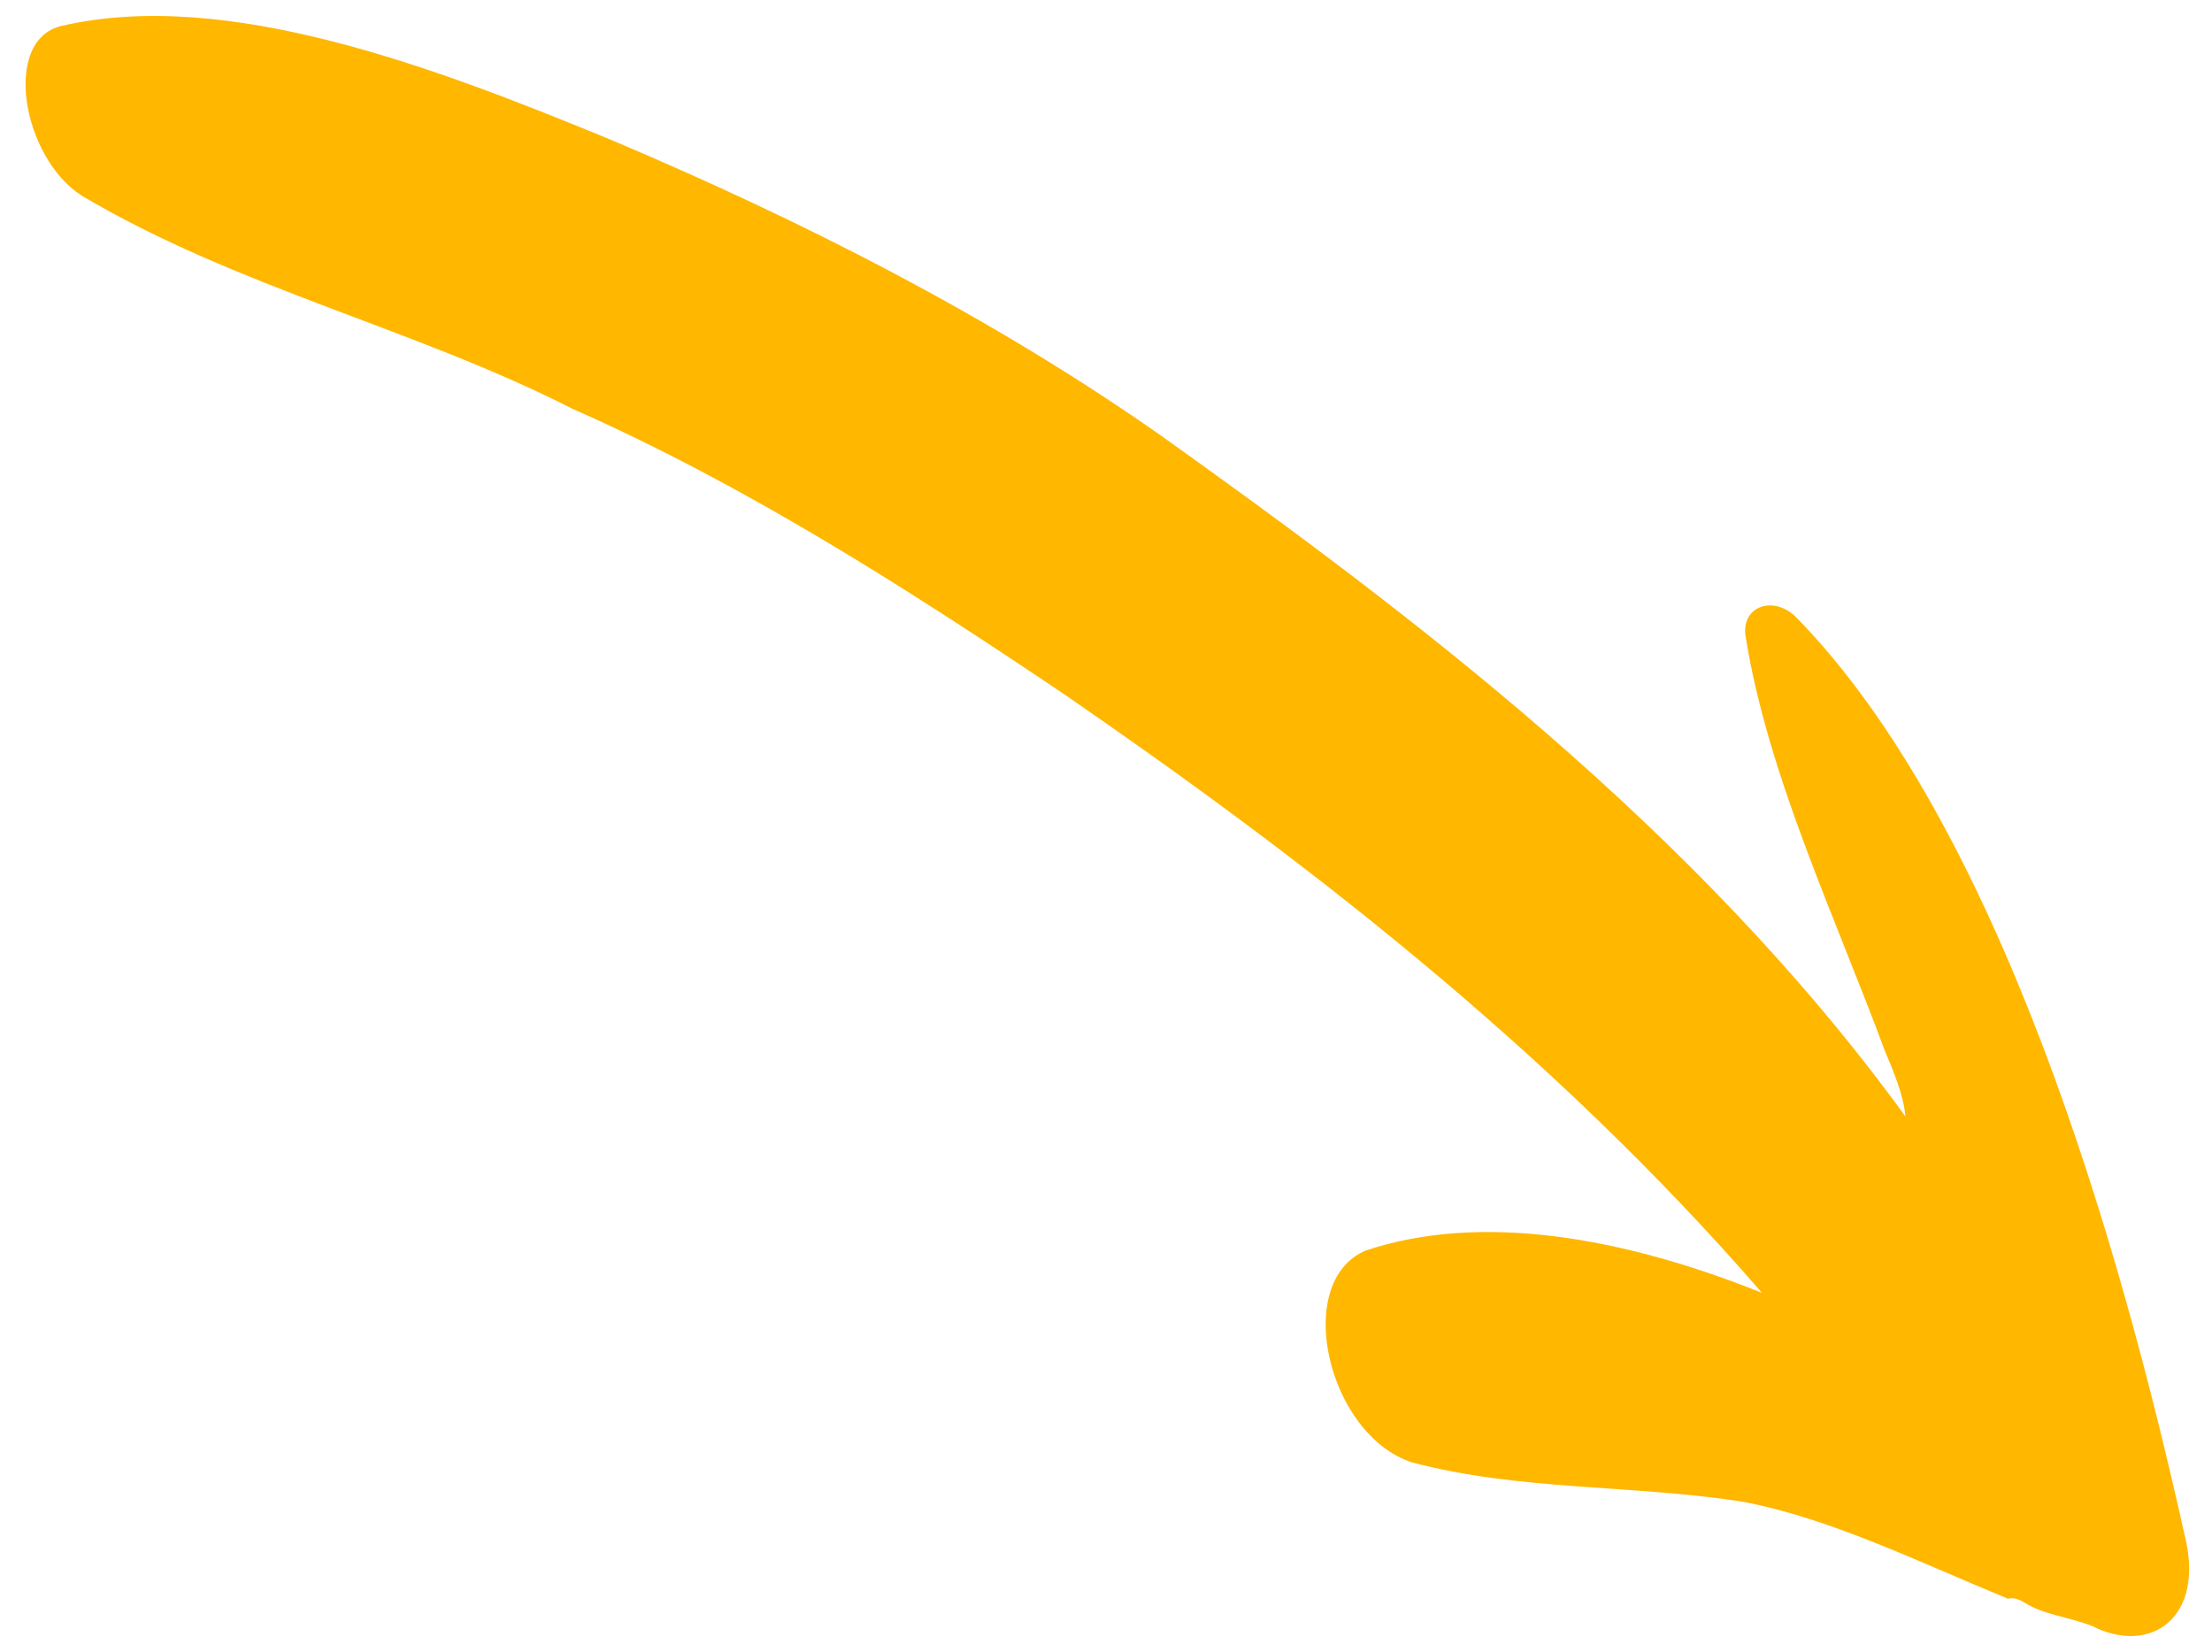 <svg width="79" height="59" viewBox="0 0 79 59" fill="none" xmlns="http://www.w3.org/2000/svg">
<path d="M41.703 15.725C35.395 11.262 28.475 7.81 21.826 4.995C15.532 2.404 8.087 -0.449 2.177 0.93C0.061 1.452 0.801 5.646 2.932 6.996C8.48 10.279 14.81 11.727 20.443 14.598C26.517 17.281 32.2 20.882 38.019 24.801C46.459 30.614 55.304 37.382 62.928 46.171C57.92 44.163 52.876 43.296 48.778 44.658C46.136 45.779 47.416 51.247 50.428 52.224C54.235 53.239 58.298 53.019 62.191 53.622C65.288 54.187 68.57 55.8 71.717 57.096C71.717 57.096 71.938 57.002 72.293 57.227C73.003 57.677 73.799 57.716 74.729 58.072C76.725 59.104 78.792 57.852 78.017 54.8C75.728 44.5 71.412 29.424 64.108 22.002C63.263 21.234 62.162 21.701 62.347 22.749C63.136 27.674 65.517 32.675 67.323 37.545C67.593 38.182 67.998 39.137 68.048 39.867C60.544 29.525 50.174 21.783 41.599 15.652L41.703 15.725Z" fill="#FFB700"/>
</svg>
